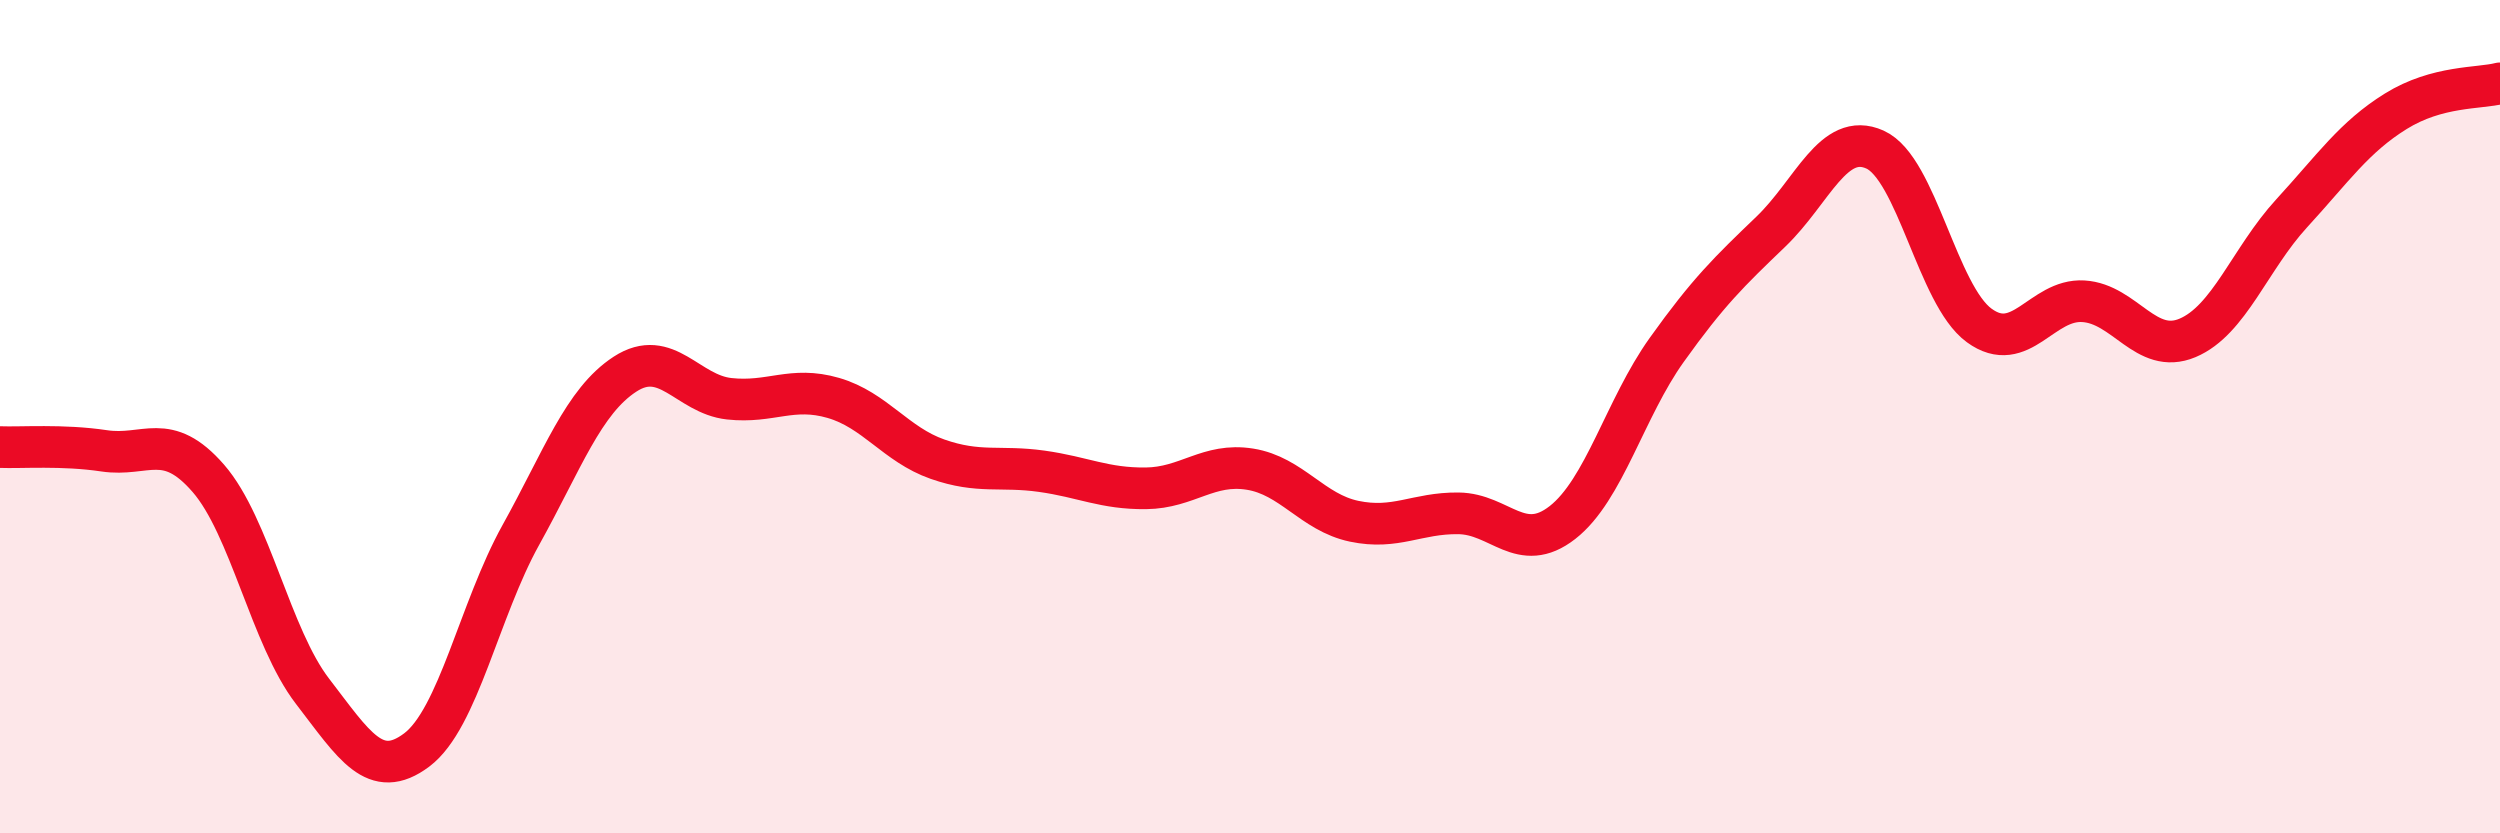 
    <svg width="60" height="20" viewBox="0 0 60 20" xmlns="http://www.w3.org/2000/svg">
      <path
        d="M 0,10.73 C 0.5,10.75 1.5,10.67 2.5,10.82 C 3.5,10.97 4,10.33 5,11.48 C 6,12.63 6.5,15.29 7.5,16.59 C 8.5,17.89 9,18.75 10,18 C 11,17.25 11.5,14.64 12.5,12.84 C 13.5,11.04 14,9.63 15,8.98 C 16,8.33 16.5,9.46 17.5,9.57 C 18.5,9.68 19,9.26 20,9.55 C 21,9.84 21.5,10.67 22.5,11.02 C 23.5,11.37 24,11.17 25,11.31 C 26,11.45 26.5,11.73 27.5,11.72 C 28.5,11.71 29,11.1 30,11.26 C 31,11.42 31.5,12.3 32.5,12.51 C 33.5,12.72 34,12.31 35,12.32 C 36,12.33 36.5,13.32 37.5,12.54 C 38.5,11.76 39,9.8 40,8.4 C 41,7 41.5,6.52 42.5,5.56 C 43.5,4.6 44,3.14 45,3.59 C 46,4.04 46.5,7.08 47.5,7.81 C 48.5,8.54 49,7.17 50,7.23 C 51,7.29 51.5,8.53 52.5,8.11 C 53.5,7.69 54,6.21 55,5.12 C 56,4.03 56.5,3.29 57.5,2.67 C 58.5,2.05 59.5,2.13 60,2L60 20L0 20Z"
        fill="#EB0A25"
        opacity="0.1"
        stroke-linecap="round"
        stroke-linejoin="round"
      />
      <path
        d="M 0,10.73 C 0.5,10.75 1.5,10.67 2.5,10.82 C 3.5,10.97 4,10.33 5,11.48 C 6,12.63 6.5,15.29 7.5,16.59 C 8.5,17.89 9,18.75 10,18 C 11,17.25 11.5,14.64 12.5,12.84 C 13.5,11.04 14,9.63 15,8.98 C 16,8.33 16.5,9.46 17.5,9.57 C 18.5,9.68 19,9.26 20,9.55 C 21,9.84 21.5,10.67 22.5,11.02 C 23.5,11.37 24,11.17 25,11.31 C 26,11.45 26.5,11.73 27.5,11.72 C 28.5,11.71 29,11.1 30,11.26 C 31,11.42 31.5,12.3 32.5,12.51 C 33.5,12.72 34,12.31 35,12.32 C 36,12.33 36.5,13.32 37.5,12.54 C 38.5,11.76 39,9.8 40,8.4 C 41,7 41.5,6.52 42.5,5.56 C 43.5,4.6 44,3.14 45,3.59 C 46,4.04 46.5,7.08 47.5,7.81 C 48.5,8.54 49,7.17 50,7.23 C 51,7.29 51.5,8.53 52.5,8.11 C 53.5,7.69 54,6.21 55,5.12 C 56,4.03 56.5,3.29 57.5,2.67 C 58.5,2.05 59.5,2.13 60,2"
        stroke="#EB0A25"
        stroke-width="1"
        fill="none"
        stroke-linecap="round"
        stroke-linejoin="round"
      />
    </svg>
  